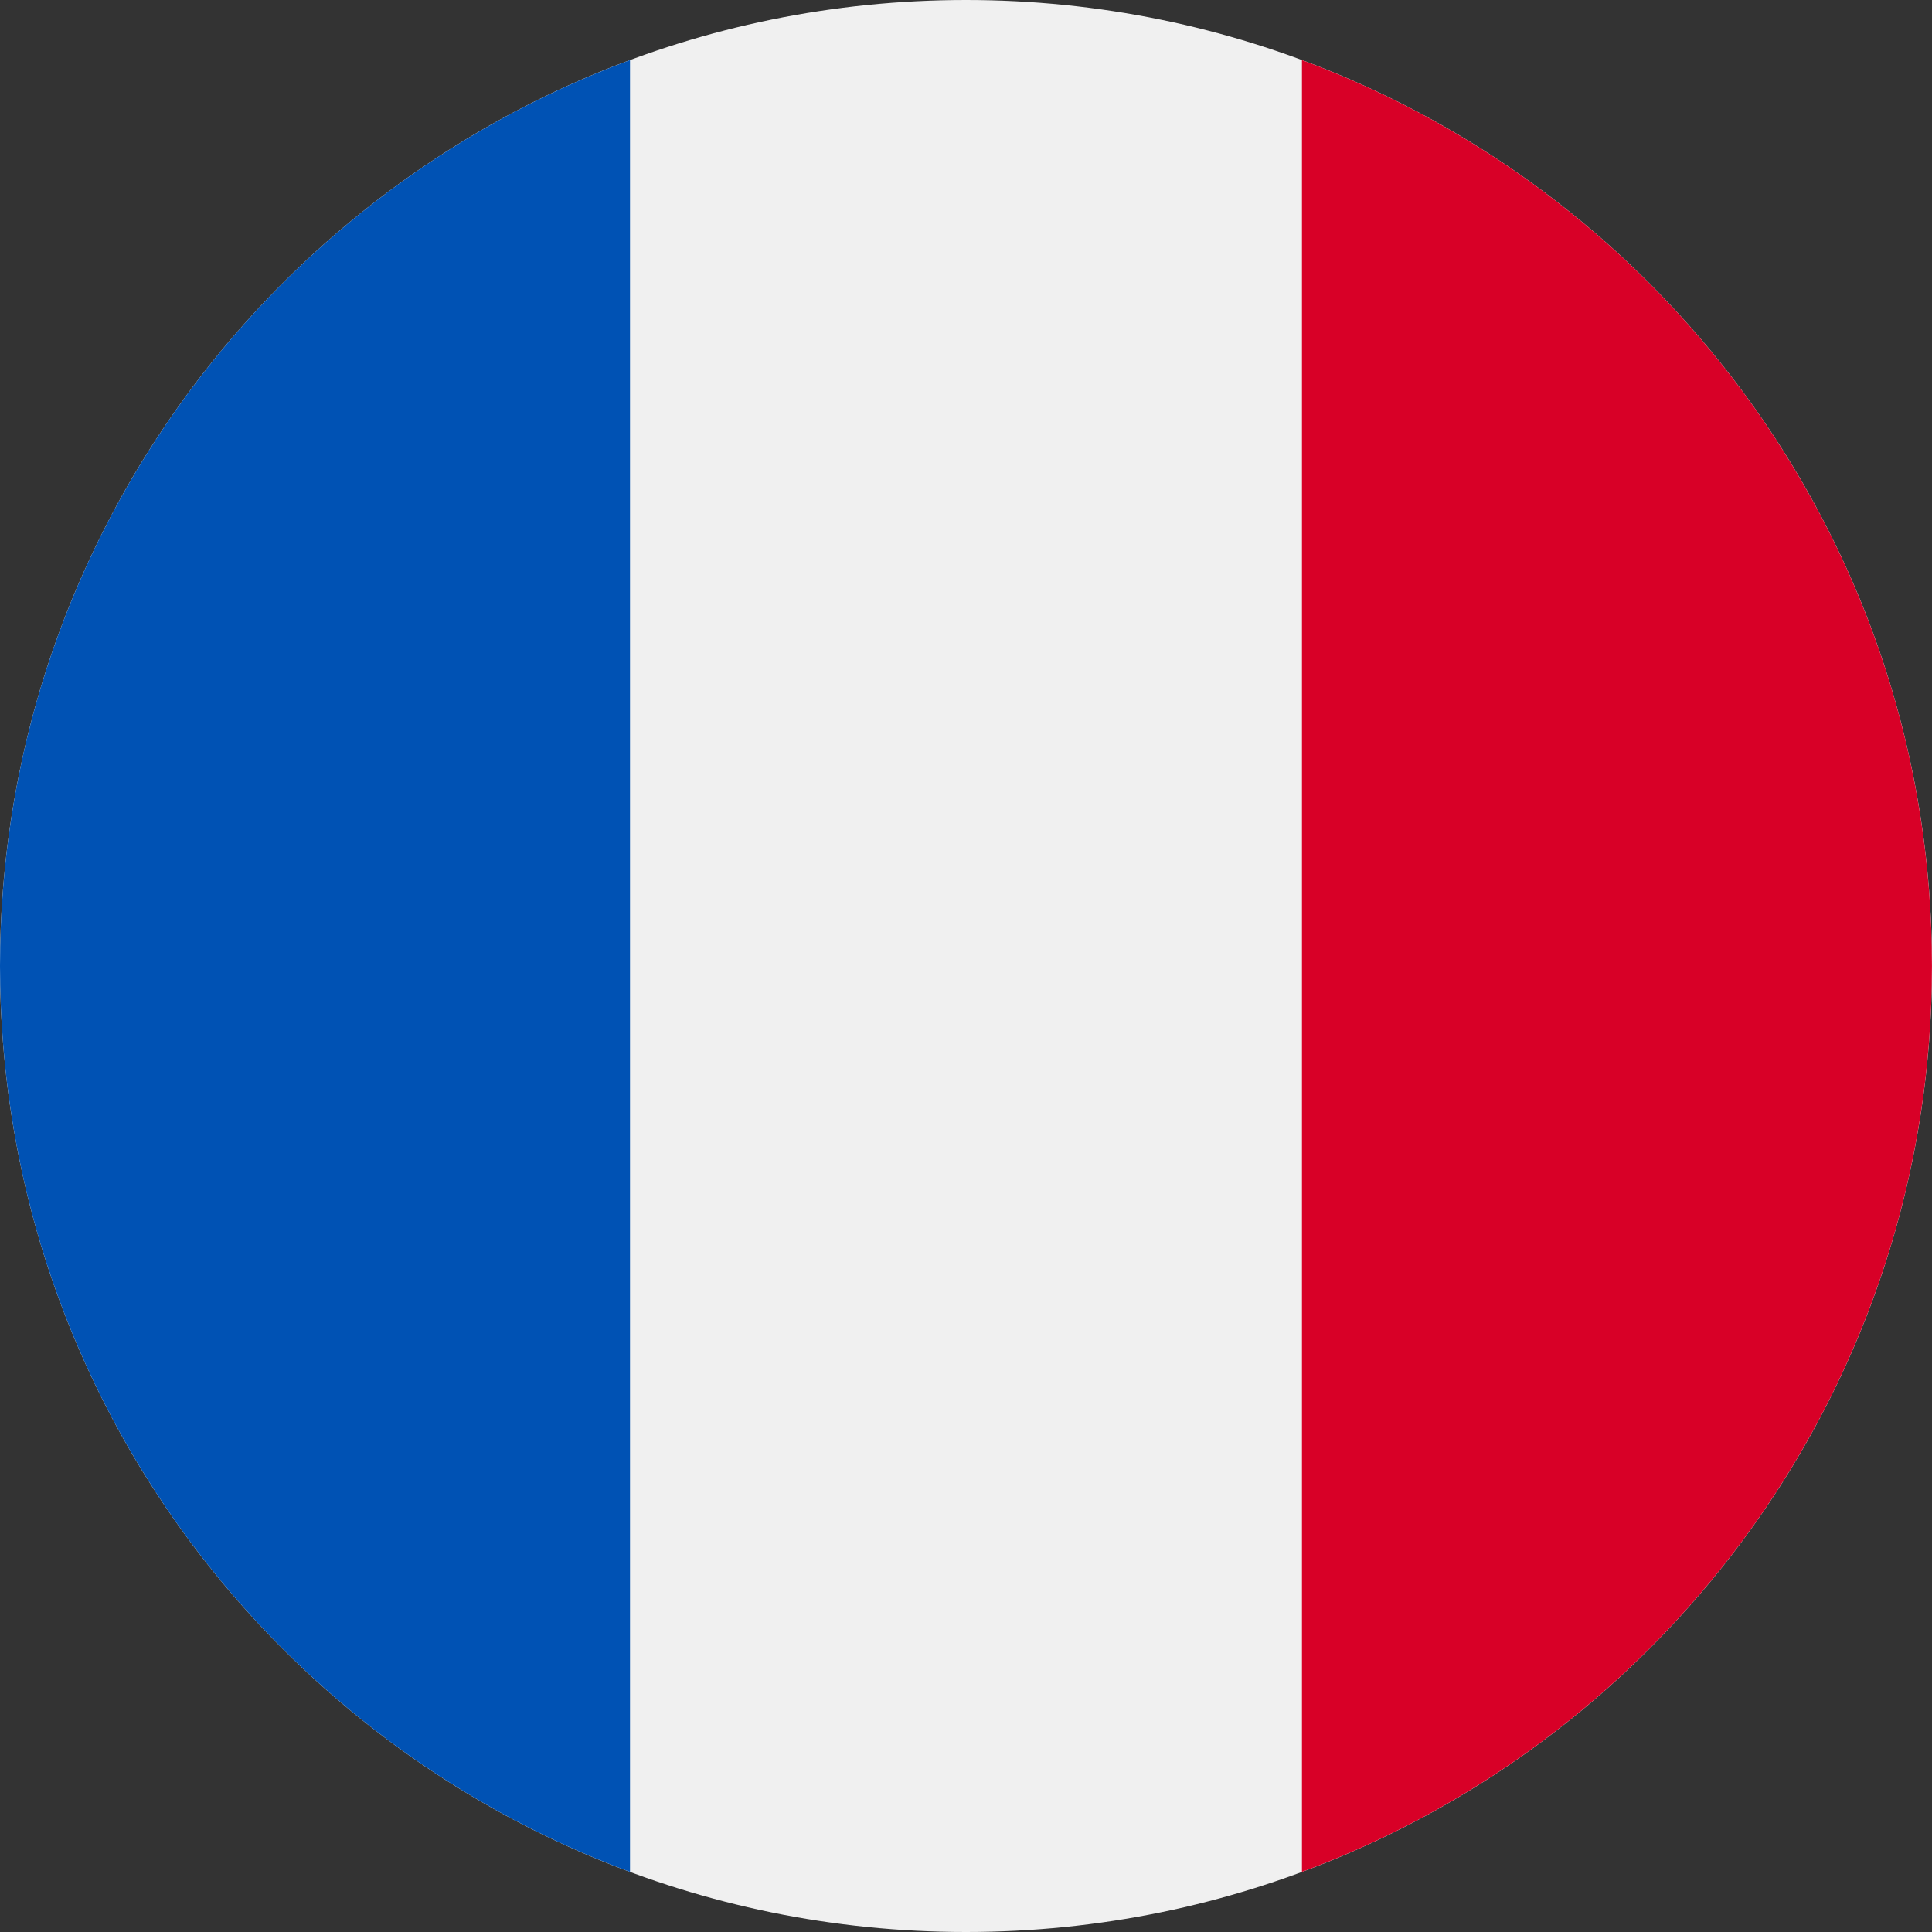 <svg width="128" height="128" viewBox="0 0 128 128" fill="none" xmlns="http://www.w3.org/2000/svg">
<rect x="0" y="0" width="128" height="128" fill="#333333" stroke="none"/>
<g clip-path="url(#clip0_1426_122426)">
<path d="M64 128C99.346 128 128 99.346 128 64C128 28.654 99.346 0 64 0C28.654 0 0 28.654 0 64C0 99.346 28.654 128 64 128Z" fill="#F0F0F0"/>
<path d="M127.997 64C127.997 36.482 110.629 13.023 86.258 3.98V124.019C110.629 114.976 127.997 91.517 127.997 64Z" fill="#D80027"/>
<path d="M0 64C0 91.517 17.368 114.976 41.739 124.019V3.98C17.368 13.023 0 36.482 0 64Z" fill="#0052B4"/>
</g>
<defs>
<clipPath id="clip0_1426_122426">
<rect width="128" height="128" fill="white"/>
</clipPath>
</defs>
</svg>
